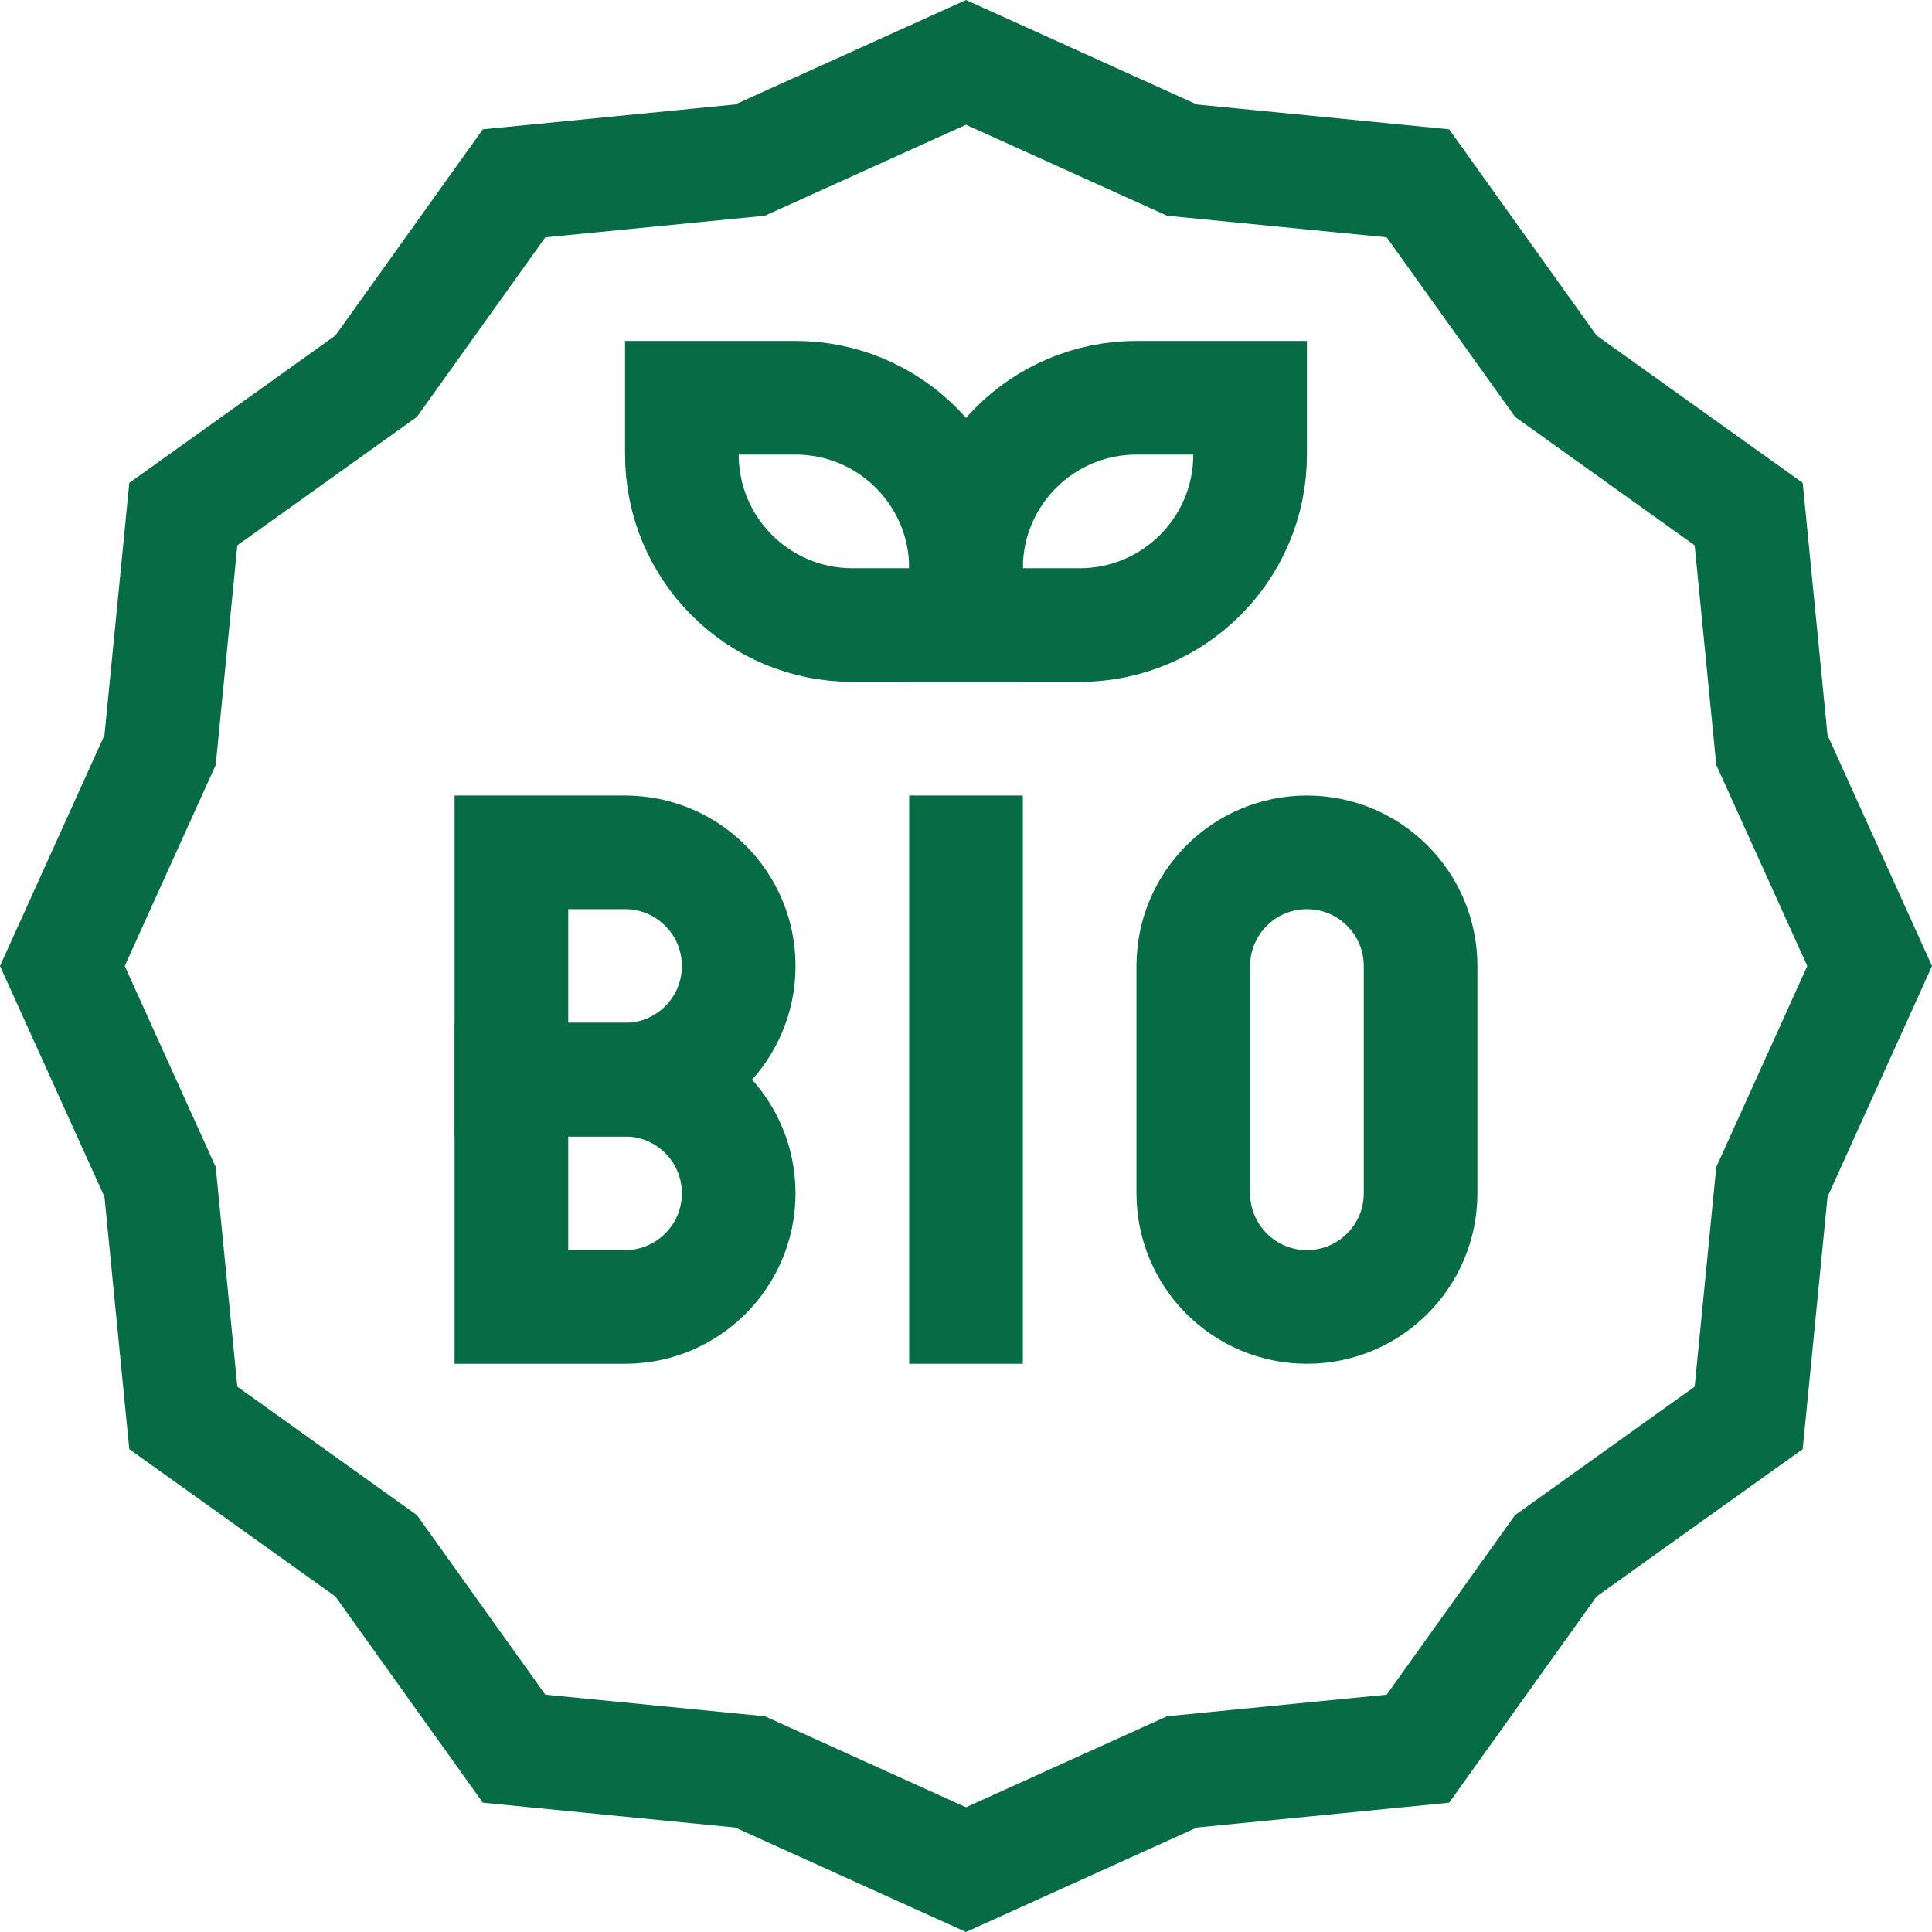 <svg xmlns="http://www.w3.org/2000/svg" fill="#076c46" xmlns:xlink="http://www.w3.org/1999/xlink" version="1.1" id="Capa_1" x="0px" y="0px" viewBox="0 0 509.997 509.997" style="enable-background:new 0 0 509.997 509.997;" xml:space="preserve" width="512" height="512">
<g>
	<path id="XMLID_426_" style="fill:none;stroke:#076c46;stroke-width:30;stroke-miterlimit:10;" d="M164.999,284.999h-30v-60h30&#10;&#9;&#9;c16.568,0,30,13.432,30,30l0,0C194.999,271.567,181.567,284.999,164.999,284.999z"/>
	<path id="XMLID_425_" style="fill:none;stroke:#076c46;stroke-width:30;stroke-miterlimit:10;" d="M164.999,344.999h-30v-60h30&#10;&#9;&#9;c16.568,0,30,13.432,30,30l0,0C194.999,331.567,181.567,344.999,164.999,344.999z"/>
	
		<line id="XMLID_424_" style="fill:none;stroke:#076c46;stroke-width:30;stroke-miterlimit:10;" x1="254.999" y1="209.999" x2="254.999" y2="359.999"/>
	<path id="XMLID_423_" style="fill:none;stroke:#076c46;stroke-width:30;stroke-miterlimit:10;" d="M344.999,344.999&#10;&#9;&#9;L344.999,344.999c-16.568,0-30-13.432-30-30v-60c0-16.568,13.432-30,30-30l0,0c16.568,0,30,13.432,30,30v60&#10;&#9;&#9;C374.999,331.567,361.567,344.999,344.999,344.999z"/>
	<path id="XMLID_422_" style="fill:none;stroke:#076c46;stroke-width:30;stroke-miterlimit:10;" d="M284.999,164.999h-30v-15&#10;&#9;&#9;c0-24.852,20.147-45,45-45h30v15C329.999,144.851,309.851,164.999,284.999,164.999z"/>
	<path id="XMLID_421_" style="fill:none;stroke:#076c46;stroke-width:30;stroke-miterlimit:10;" d="M224.999,164.999h30v-15&#10;&#9;&#9;c0-24.852-20.148-45-45-45h-30v15C179.999,144.851,200.146,164.999,224.999,164.999z"/>
	<polygon id="XMLID_420_" style="fill:none;stroke:#076c46;stroke-width:30;stroke-miterlimit:10;" points="493.533,254.999 &#10;&#9;&#9;467.735,312.009 461.606,374.289 410.693,410.694 374.288,461.607 312.009,467.734 254.999,493.533 197.988,467.735 &#10;&#9;&#9;135.709,461.606 99.303,410.693 48.39,374.288 42.262,312.009 16.464,254.999 42.262,197.988 48.391,135.709 99.304,99.303 &#10;&#9;&#9;135.709,48.39 197.988,42.263 254.999,16.464 312.008,42.262 374.289,48.391 410.694,99.304 461.607,135.709 467.734,197.988 &#9;"/>
</g>
</svg>
